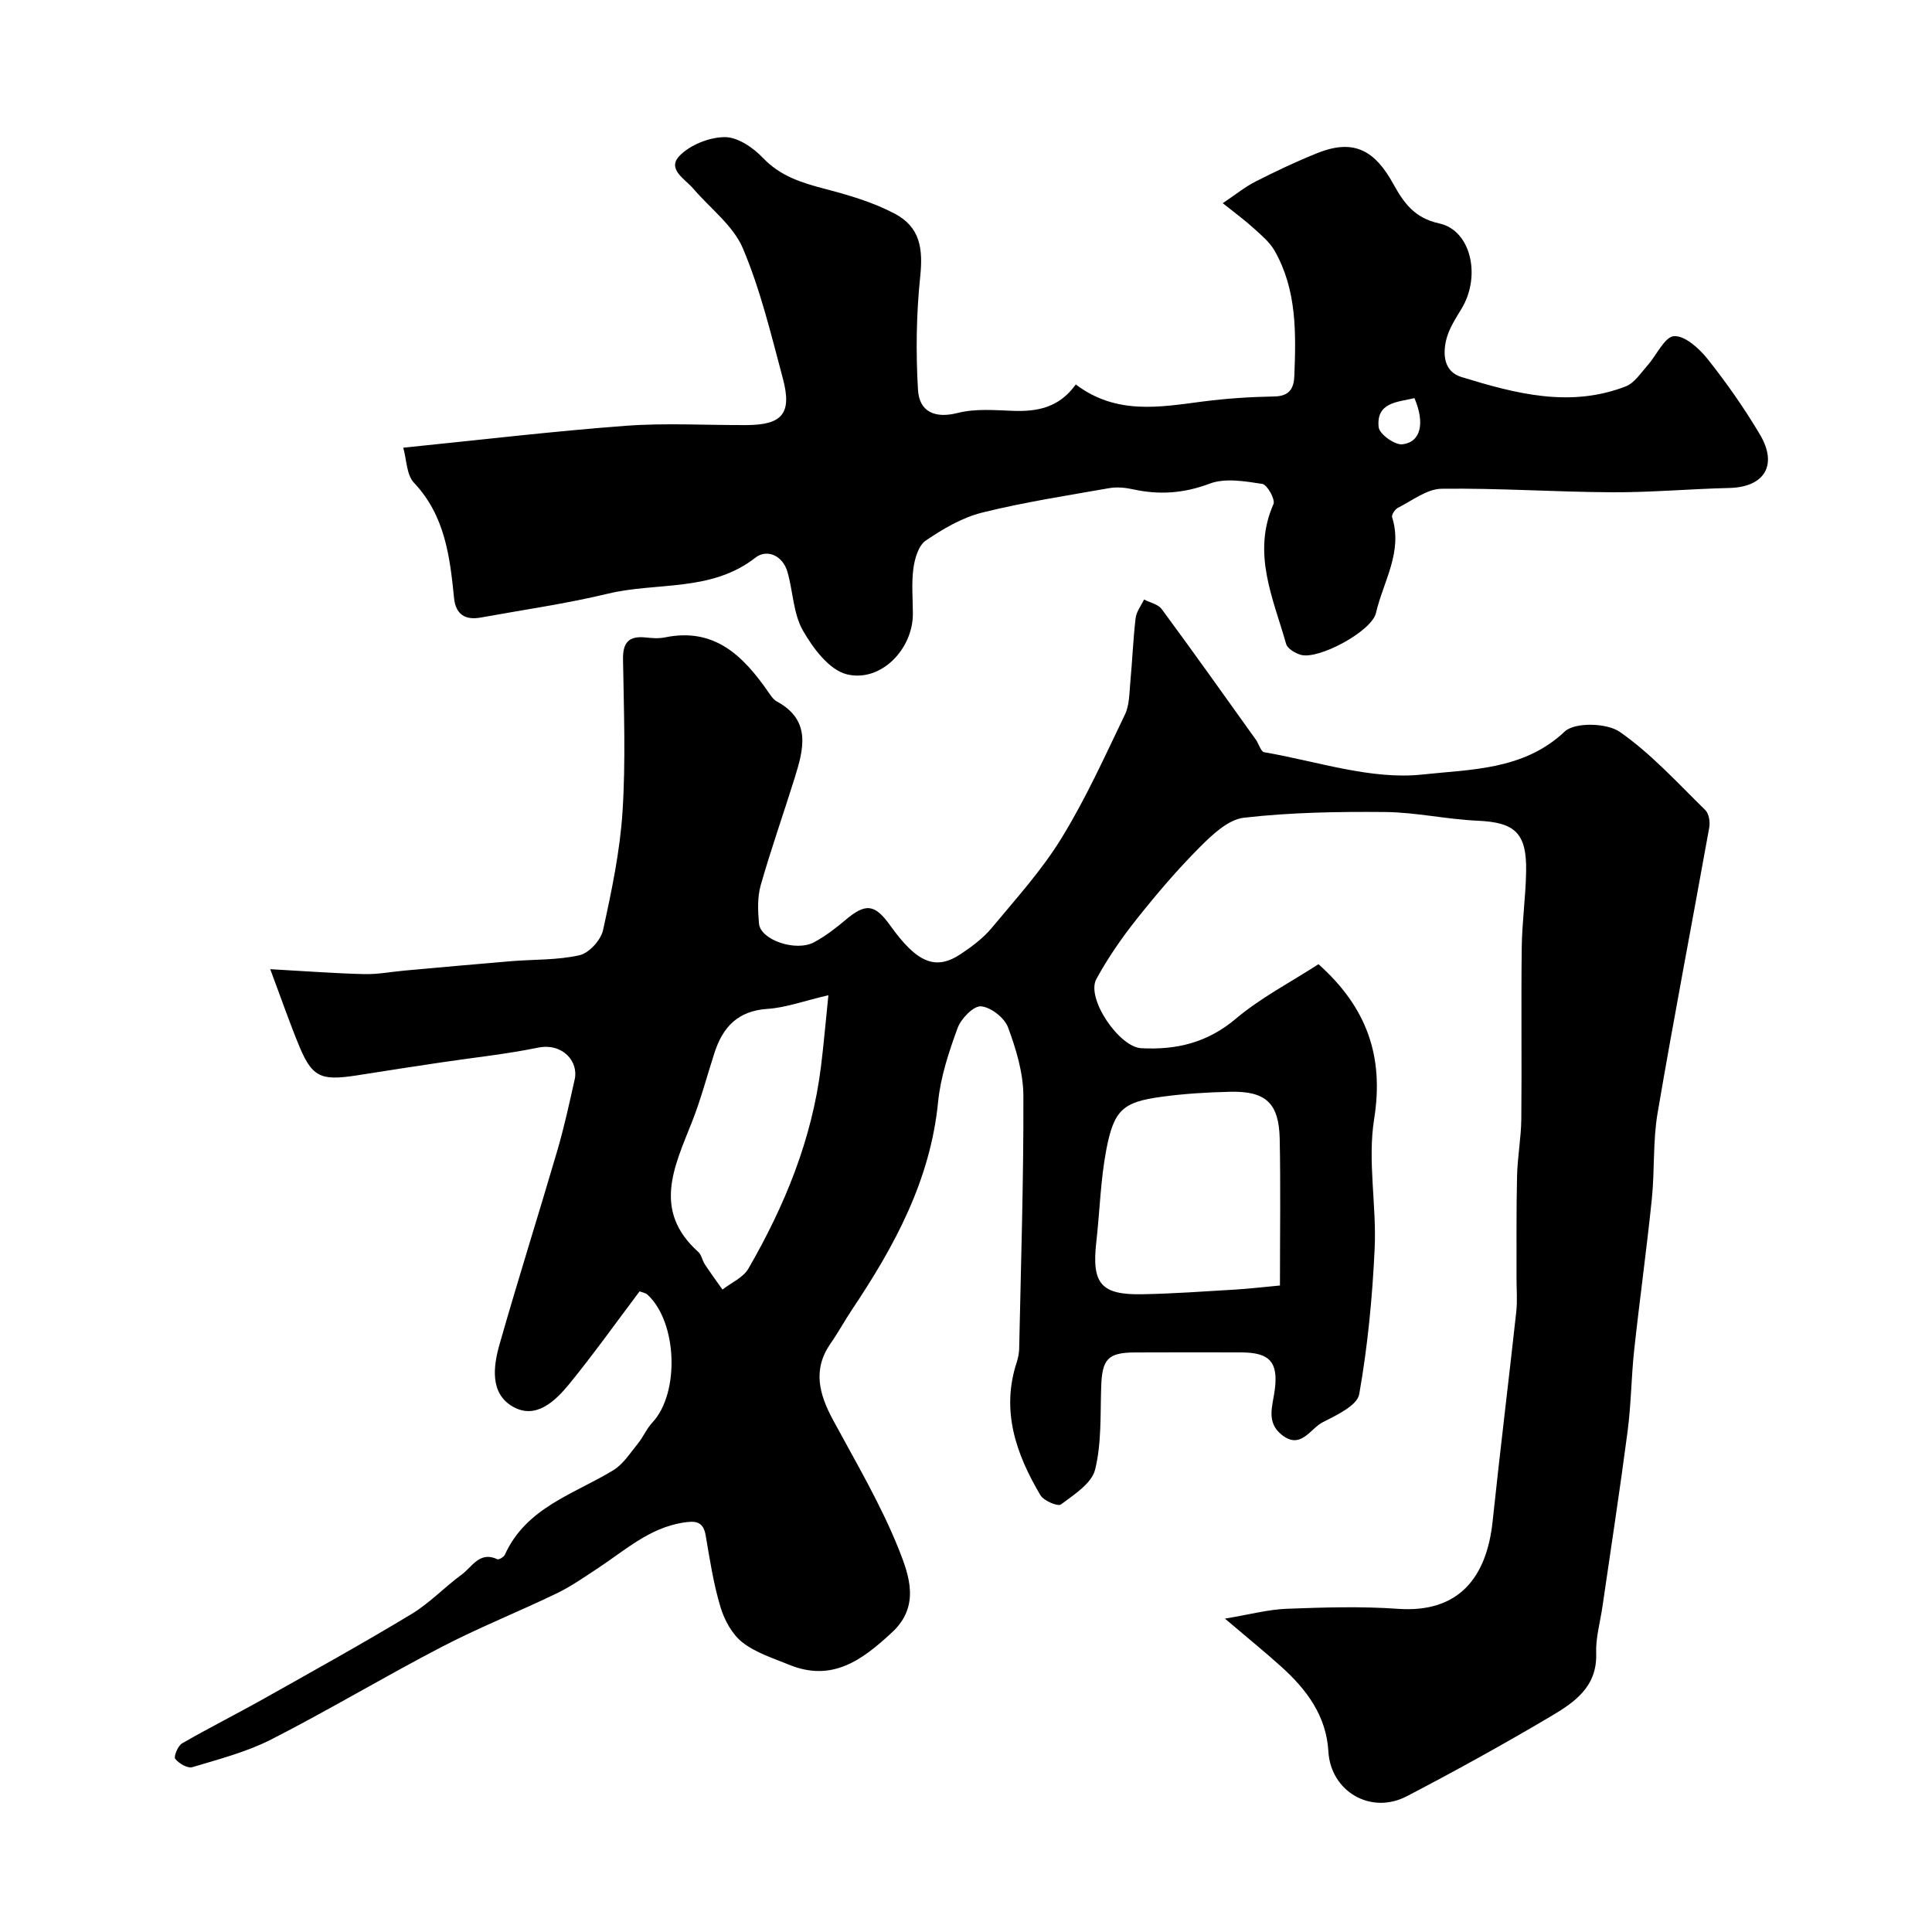 <svg enable-background="new 0 0 400 400" viewBox="0 0 400 400" xmlns="http://www.w3.org/2000/svg"><path d="m253.61 335.12c5.11-.85 8.92-1.89 12.76-2.04 7.69-.29 15.43-.53 23.09.01 12.54.89 18.34-6.46 19.57-18.1 1.53-14.49 3.31-28.95 4.9-43.43.25-2.31.04-4.66.05-6.99.02-7.03-.06-14.06.11-21.09.09-3.94.84-7.87.88-11.8.12-11.83-.06-23.66.09-35.49.06-5.27.82-10.53.91-15.8.13-7.98-2.36-10.13-10.06-10.47-6.38-.28-12.73-1.74-19.1-1.8-9.76-.09-19.59.07-29.27 1.18-3.27.37-6.57 3.53-9.16 6.12-4.64 4.65-8.93 9.69-13.02 14.84-3.11 3.91-6 8.08-8.38 12.46-2.15 3.98 4.72 14.05 9.28 14.3 7.3.39 13.71-1.13 19.59-6.09 5.18-4.37 11.34-7.56 17.13-11.3 9.94 8.88 13.61 18.96 11.52 32.06-1.39 8.69.52 17.85.11 26.77-.47 10.11-1.44 20.25-3.2 30.2-.42 2.35-4.71 4.35-7.57 5.81-2.59 1.33-4.55 5.76-8.5 2.57-3.26-2.64-1.84-5.97-1.41-9.3.76-5.82-1.14-7.73-6.99-7.74-7.33-.01-14.66-.03-21.99.01-5.59.03-6.77 1.39-6.96 7.08-.2 5.76.1 11.68-1.26 17.18-.71 2.86-4.36 5.18-7.07 7.21-.64.48-3.57-.76-4.25-1.91-5.03-8.5-8.2-17.44-4.92-27.49.3-.92.5-1.93.52-2.9.36-17.43.93-34.86.87-52.29-.02-4.76-1.5-9.67-3.18-14.19-.73-1.98-3.57-4.19-5.6-4.35-1.54-.12-4.13 2.55-4.84 4.49-1.81 4.95-3.53 10.13-4.04 15.33-1.6 16.18-9 29.79-17.78 42.91-1.54 2.3-2.86 4.76-4.45 7.03-3.81 5.44-2.39 10.55.47 15.86 4.8 8.89 10 17.66 13.71 27.01 2.06 5.2 4.34 11.56-1.43 16.93-6.17 5.75-12.43 10.44-21.41 6.74-3.31-1.36-6.91-2.48-9.65-4.64-2.14-1.69-3.72-4.64-4.53-7.34-1.44-4.8-2.2-9.82-3.05-14.79-.52-3.07-2.31-3.01-4.73-2.63-6.92 1.11-11.92 5.69-17.45 9.34-2.83 1.86-5.63 3.84-8.66 5.3-7.9 3.81-16.09 7.07-23.86 11.11-11.83 6.15-23.29 13.03-35.17 19.1-5.12 2.62-10.85 4.1-16.4 5.77-.98.3-2.79-.76-3.55-1.72-.36-.46.55-2.7 1.43-3.21 5.59-3.23 11.37-6.12 17-9.29 10.21-5.74 20.45-11.42 30.47-17.47 3.75-2.26 6.86-5.58 10.42-8.19 2.15-1.58 3.69-4.89 7.37-3.17.32.15 1.34-.46 1.56-.94 4.43-9.78 14.26-12.51 22.43-17.47 2.05-1.25 3.5-3.56 5.08-5.5 1.13-1.38 1.83-3.12 3.04-4.41 5.67-6.08 5.17-20.75-1.02-26.45-.43-.39-1.13-.48-1.64-.69-4.87 6.46-9.51 12.99-14.56 19.18-2.94 3.59-6.97 7.46-11.77 4.64-4.67-2.74-3.97-8.29-2.66-12.87 3.83-13.44 8.05-26.76 11.98-40.18 1.41-4.83 2.48-9.76 3.58-14.68.82-3.68-2.52-7.59-7.62-6.54-6.69 1.37-13.52 2.07-20.29 3.09-5.32.8-10.63 1.6-15.94 2.45-8.18 1.32-10.27 1.15-13.11-5.68-2.04-4.91-3.77-9.94-6.08-16.11 7.36.41 13.41.87 19.46 1.02 2.74.07 5.49-.47 8.23-.72 7.36-.66 14.73-1.34 22.1-1.95 4.76-.4 9.63-.2 14.24-1.24 1.97-.44 4.41-3.12 4.87-5.18 1.78-8.11 3.51-16.33 4.04-24.58.67-10.45.27-20.99.1-31.48-.06-3.53 1.22-4.91 4.67-4.55 1.32.14 2.71.25 3.99-.01 10.35-2.14 16.3 3.91 21.5 11.42.47.68.98 1.46 1.67 1.83 7.19 3.89 5.57 9.86 3.72 15.81-2.32 7.44-4.92 14.79-7.05 22.27-.7 2.48-.58 5.29-.35 7.91.3 3.4 7.64 5.91 11.43 3.86 2.28-1.23 4.39-2.84 6.38-4.52 4.26-3.61 6.12-3.46 9.38 1.09 5.54 7.74 9.4 9.36 14.63 5.85 2.31-1.54 4.63-3.28 6.38-5.39 5.02-6.04 10.37-11.94 14.45-18.6 5-8.14 8.97-16.93 13.12-25.57.94-1.96.9-4.45 1.11-6.71.42-4.42.58-8.86 1.1-13.26.16-1.33 1.14-2.56 1.74-3.84 1.24.65 2.92.98 3.66 1.99 6.59 8.93 13.01 17.97 19.47 27 .63.87 1.04 2.5 1.75 2.63 10.94 1.87 22.15 5.78 32.8 4.61 9.72-1.07 20.91-.83 29.41-8.89 2.08-1.97 8.73-1.8 11.41.07 6.51 4.53 11.97 10.58 17.7 16.18.76.74 1.03 2.47.82 3.62-3.54 19.73-7.34 39.4-10.7 59.16-.99 5.82-.58 11.87-1.19 17.78-1.07 10.42-2.52 20.81-3.65 31.23-.6 5.56-.63 11.2-1.35 16.74-1.59 12.15-3.46 24.27-5.22 36.4-.47 3.23-1.42 6.47-1.3 9.68.24 6.96-4.57 10.17-9.41 13.04-9.77 5.78-19.72 11.28-29.79 16.53-7.5 3.91-15.77-1.04-16.24-9.25-.42-7.38-4.49-12.82-9.71-17.53-3.41-3.08-6.95-5.94-11.71-9.99zm11.39-68.97c0-10.69.15-20.51-.05-30.33-.15-7.43-2.87-9.95-10.26-9.78-4.77.11-9.57.4-14.29 1.05-7.9 1.08-9.78 2.68-11.36 10.99-1.19 6.25-1.34 12.69-2.06 19.04-.98 8.63.94 11 9.52 10.84 6.44-.12 12.87-.59 19.3-.97 2.91-.18 5.83-.53 9.2-.84zm-93.49-60.1c-5.12 1.2-8.84 2.58-12.63 2.83-6.04.4-9.19 3.69-10.92 8.99-1.56 4.78-2.82 9.67-4.66 14.33-3.64 9.25-8.32 18.39 1.27 27 .68.61.83 1.78 1.37 2.59 1.17 1.77 2.42 3.47 3.64 5.2 1.83-1.43 4.3-2.48 5.37-4.34 7.52-13.01 13.16-26.76 15.02-41.81.55-4.38.92-8.77 1.54-14.79z" fill="#010000"/><path d="m222.73 79.6c8.42 6.35 17.38 4.69 26.37 3.52 4.89-.63 9.84-.95 14.77-1.04 3.12-.06 4.01-1.7 4.11-4.27.35-8.91.52-17.84-4.1-25.92-1.04-1.81-2.79-3.25-4.38-4.69-1.8-1.64-3.78-3.08-6.34-5.13 2.64-1.77 4.62-3.39 6.84-4.51 4.22-2.14 8.5-4.18 12.89-5.92 7.7-3.05 11.92-.17 15.56 6.41 2.23 4.02 4.42 7.1 9.54 8.21 6.56 1.43 8.67 10.86 4.65 17.58-1.24 2.07-2.66 4.2-3.21 6.49-.74 3.08-.49 6.61 3.15 7.73 11.15 3.42 22.46 6.43 34.03 1.93 1.78-.69 3.08-2.75 4.46-4.3 1.9-2.11 3.56-5.96 5.52-6.09 2.24-.15 5.22 2.55 6.96 4.74 3.94 4.96 7.61 10.2 10.84 15.65 3.75 6.34.88 10.87-6.35 11.04-8.1.19-16.2.93-24.29.89-11.76-.06-23.53-.88-35.29-.73-3.03.04-6.06 2.45-9.01 3.93-.61.31-1.39 1.46-1.23 1.95 2.27 7.2-1.83 13.32-3.34 19.84-.88 3.81-11.95 9.75-15.59 8.66-1.16-.35-2.73-1.27-3.01-2.25-2.68-9.45-7.12-18.76-2.62-28.96.41-.94-1.29-4.02-2.31-4.17-3.59-.55-7.69-1.27-10.89-.06-5.38 2.03-10.46 2.37-15.91 1.17-1.59-.35-3.34-.51-4.93-.23-8.8 1.55-17.66 2.91-26.32 5.07-4.12 1.03-8.06 3.36-11.63 5.78-1.5 1.01-2.28 3.71-2.56 5.75-.42 3.11-.11 6.32-.11 9.48-.02 7.28-6.66 14.2-13.7 12.45-3.62-.9-6.99-5.41-9.08-9.08-1.99-3.51-2.03-8.09-3.19-12.13-.99-3.43-4.28-4.77-6.62-2.94-9.16 7.17-20.37 5.02-30.53 7.46-8.69 2.09-17.57 3.35-26.38 4.95-3.2.58-5.15-.67-5.49-4.02-.87-8.62-1.87-17.08-8.31-23.9-1.54-1.64-1.51-4.76-2.21-7.25 15.86-1.6 30.92-3.4 46.02-4.53 8.28-.62 16.65-.12 24.98-.15 7.48-.02 9.53-2.39 7.59-9.66-2.43-9.08-4.63-18.32-8.27-26.92-2-4.72-6.76-8.27-10.26-12.36-1.73-2.02-5.53-4.05-2.86-6.81 2.21-2.28 6.17-3.85 9.37-3.87 2.66-.02 5.87 2.17 7.89 4.29 3.62 3.81 8.03 5.16 12.83 6.42 4.95 1.29 9.99 2.77 14.47 5.14 5.23 2.77 5.88 7.17 5.27 13.02-.81 7.77-.92 15.68-.46 23.47.27 4.46 3.42 6 8.25 4.76 3.61-.92 7.6-.57 11.41-.43 5.02.18 9.53-.62 13.01-5.46zm70.12 2.83c-3.5.83-7.97.85-7.41 6.03.15 1.42 3.36 3.72 4.91 3.53 3.85-.46 4.69-4.39 2.5-9.56z" fill="#010000"/></svg>